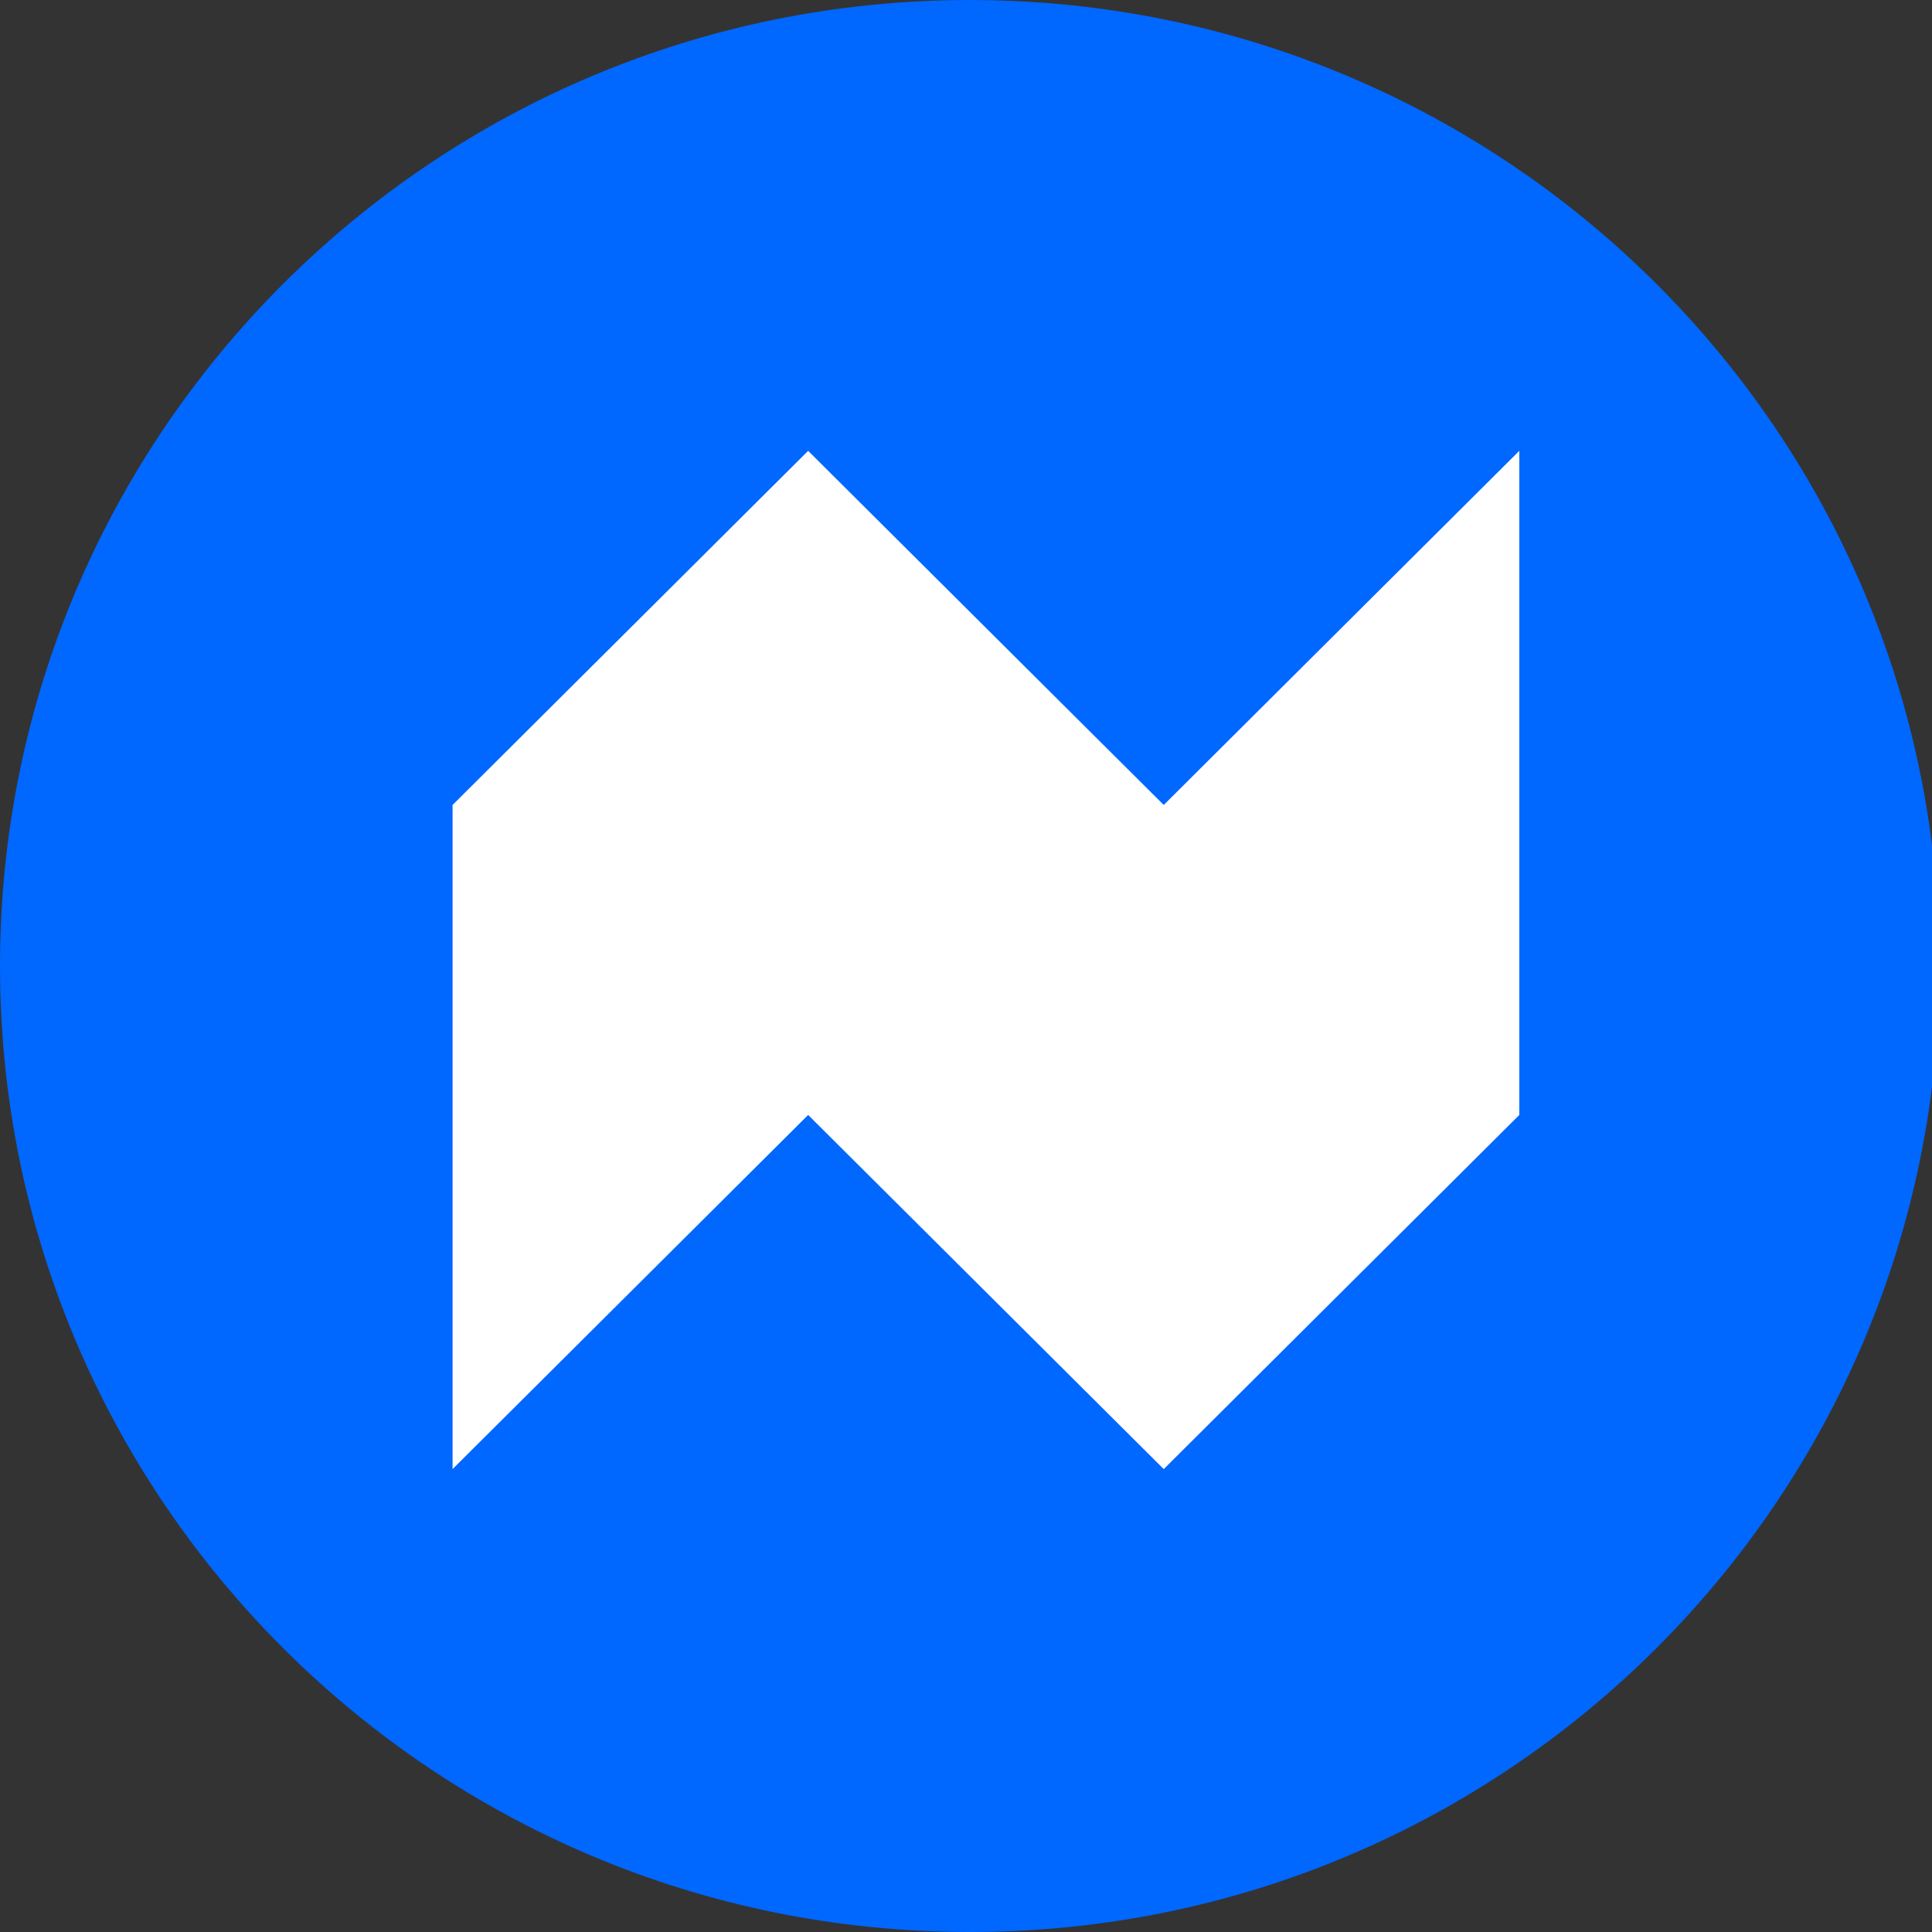<svg width="20" height="20" viewBox="0 0 20 20" fill="none" xmlns="http://www.w3.org/2000/svg">
<rect x="0" y="0" width="20" height="20" fill="#333333" stroke="none"/>
<g clip-path="url(#clip0_1228_17025)">
<path d="M26.771 16.359V5.932C26.771 4.845 27.043 3.92 27.585 3.157C28.128 2.386 28.781 2 29.545 2V12.415C29.545 13.502 29.274 14.431 28.732 15.202C28.189 15.974 27.536 16.359 26.771 16.359Z" fill="black"/>
<path d="M39.802 16.667V11.767C39.802 11.48 39.802 11.237 39.802 11.037C39.802 10.837 39.802 10.65 39.802 10.477C39.802 9.957 39.722 9.5 39.561 9.107C39.401 8.707 39.136 8.397 38.768 8.177C38.4 7.95 37.908 7.837 37.292 7.837C36.75 7.837 36.258 7.97 35.817 8.237C35.382 8.503 35.033 8.867 34.773 9.327C34.518 9.78 34.391 10.297 34.391 10.877L33.457 10.417C33.457 9.557 33.661 8.787 34.07 8.107C34.478 7.42 35.023 6.877 35.706 6.477C36.395 6.077 37.148 5.877 37.965 5.877C38.808 5.877 39.528 6.04 40.123 6.367C40.726 6.687 41.184 7.147 41.499 7.747C41.82 8.34 41.981 9.05 41.981 9.877C41.981 10.183 41.981 10.523 41.981 10.897C41.981 11.27 41.981 11.63 41.981 11.977V16.667H39.802ZM32.212 16.667V6.047H34.391V11.357V16.667H32.212Z" fill="black"/>
<path d="M49.006 16.847C48.651 16.847 48.296 16.81 47.941 16.737C47.593 16.663 47.272 16.53 46.978 16.337C46.69 16.137 46.459 15.853 46.285 15.487C46.111 15.12 46.024 14.64 46.024 14.047C46.024 13.907 46.024 13.76 46.024 13.607C46.024 13.453 46.024 13.297 46.024 13.137V7.847H43.464V6.047H44.809C45.097 6.047 45.321 6.037 45.482 6.017C45.649 5.99 45.77 5.933 45.843 5.847C45.924 5.753 45.974 5.607 45.994 5.407C46.014 5.207 46.024 4.933 46.024 4.587V2.537H48.203V6.047H51.465V7.847H48.203V12.557C48.203 12.69 48.203 12.823 48.203 12.957C48.203 13.09 48.203 13.213 48.203 13.327C48.203 13.86 48.266 14.28 48.393 14.587C48.527 14.893 48.828 15.047 49.297 15.047C49.498 15.047 49.688 15.03 49.869 14.997C50.05 14.963 50.187 14.927 50.281 14.887V16.657C50.16 16.703 49.989 16.747 49.769 16.787C49.548 16.827 49.293 16.847 49.006 16.847Z" fill="black"/>
<path d="M53.546 16.667V6.047H55.724V9.437L55.142 9.177C55.189 8.743 55.299 8.33 55.473 7.937C55.647 7.543 55.878 7.193 56.166 6.887C56.461 6.573 56.822 6.327 57.25 6.147C57.679 5.967 58.174 5.877 58.736 5.877C59.164 5.877 59.509 5.91 59.77 5.977C60.038 6.043 60.202 6.097 60.262 6.137L59.8 8.177C59.733 8.13 59.596 8.07 59.389 7.997C59.188 7.923 58.907 7.887 58.545 7.887C57.997 7.887 57.541 7.983 57.18 8.177C56.819 8.37 56.531 8.627 56.317 8.947C56.102 9.267 55.949 9.617 55.855 9.997C55.768 10.37 55.724 10.747 55.724 11.127V16.667H53.546Z" fill="black"/>
<path d="M65.515 16.877C64.712 16.877 64.006 16.75 63.397 16.497C62.794 16.243 62.326 15.88 61.991 15.407C61.656 14.933 61.489 14.363 61.489 13.697C61.489 12.983 61.676 12.393 62.051 11.927C62.433 11.46 62.955 11.1 63.617 10.847C64.287 10.587 65.046 10.417 65.896 10.337C67.161 10.21 68.051 10.087 68.567 9.967C69.089 9.847 69.35 9.65 69.35 9.377C69.35 9.37 69.35 9.363 69.35 9.357C69.35 8.817 69.119 8.407 68.657 8.127C68.195 7.847 67.536 7.707 66.679 7.707C65.776 7.707 65.076 7.867 64.581 8.187C64.093 8.5 63.848 9 63.848 9.687H61.71C61.71 8.873 61.921 8.183 62.342 7.617C62.771 7.05 63.36 6.62 64.109 6.327C64.859 6.027 65.719 5.877 66.689 5.877C67.579 5.877 68.389 6.013 69.119 6.287C69.855 6.553 70.441 6.953 70.876 7.487C71.311 8.02 71.528 8.683 71.528 9.477C71.528 9.617 71.528 9.757 71.528 9.897C71.528 10.03 71.528 10.167 71.528 10.307V14.547C71.528 14.793 71.538 15.033 71.558 15.267C71.579 15.493 71.615 15.697 71.669 15.877C71.729 16.083 71.799 16.253 71.88 16.387C71.967 16.52 72.037 16.613 72.091 16.667H69.922C69.882 16.627 69.822 16.543 69.741 16.417C69.668 16.283 69.601 16.13 69.54 15.957C69.48 15.79 69.433 15.6 69.4 15.387C69.373 15.167 69.36 14.93 69.36 14.677L69.761 14.957C69.561 15.343 69.256 15.68 68.848 15.967C68.446 16.253 67.961 16.477 67.392 16.637C66.83 16.797 66.204 16.877 65.515 16.877ZM65.967 15.077C66.589 15.077 67.154 14.98 67.663 14.787C68.178 14.587 68.59 14.287 68.898 13.887C69.206 13.48 69.36 12.97 69.36 12.357V10.597L69.872 11.267C69.444 11.433 68.918 11.57 68.296 11.677C67.68 11.777 67.044 11.86 66.388 11.927C65.485 12.007 64.805 12.163 64.35 12.397C63.895 12.623 63.668 13.003 63.668 13.537C63.668 14.05 63.855 14.437 64.23 14.697C64.611 14.95 65.19 15.077 65.967 15.077Z" fill="black"/>
<path d="M82.471 6.047L79.018 16.667H76.126L72.583 6.047H74.831L77.743 15.757H77.401L80.222 6.047H82.471Z" fill="black"/>
<path d="M84.613 12.117V10.427H92.464L92.162 10.927C92.162 10.887 92.162 10.847 92.162 10.807C92.162 10.76 92.162 10.72 92.162 10.687C92.162 10.147 92.045 9.65 91.811 9.197C91.577 8.737 91.225 8.37 90.757 8.097C90.295 7.817 89.716 7.677 89.02 7.677C88.324 7.677 87.712 7.827 87.183 8.127C86.661 8.42 86.253 8.84 85.958 9.387C85.671 9.927 85.527 10.577 85.527 11.337C85.527 12.11 85.667 12.777 85.948 13.337C86.229 13.89 86.634 14.317 87.163 14.617C87.692 14.917 88.324 15.067 89.06 15.067C89.576 15.067 90.021 15.017 90.396 14.917C90.777 14.81 91.088 14.67 91.329 14.497C91.577 14.323 91.764 14.137 91.891 13.937C92.019 13.73 92.092 13.527 92.112 13.327H94.281C94.241 13.76 94.097 14.19 93.849 14.617C93.608 15.037 93.263 15.42 92.815 15.767C92.373 16.107 91.831 16.38 91.189 16.587C90.553 16.787 89.82 16.887 88.99 16.887C87.879 16.887 86.905 16.653 86.069 16.187C85.232 15.72 84.579 15.073 84.111 14.247C83.642 13.413 83.408 12.46 83.408 11.387C83.408 10.293 83.646 9.333 84.121 8.507C84.596 7.68 85.255 7.037 86.099 6.577C86.942 6.11 87.909 5.877 89 5.877C90.111 5.877 91.072 6.11 91.881 6.577C92.698 7.043 93.327 7.687 93.769 8.507C94.21 9.327 94.431 10.27 94.431 11.337C94.431 11.463 94.428 11.61 94.421 11.777C94.415 11.943 94.405 12.057 94.391 12.117H84.613Z" fill="black"/>
<path d="M96.86 16.667V6.047H99.038V9.437L98.456 9.177C98.503 8.743 98.613 8.33 98.787 7.937C98.961 7.543 99.192 7.193 99.48 6.887C99.774 6.573 100.136 6.327 100.564 6.147C100.992 5.967 101.488 5.877 102.05 5.877C102.478 5.877 102.823 5.91 103.084 5.977C103.352 6.043 103.516 6.097 103.576 6.137L103.114 8.177C103.047 8.13 102.91 8.07 102.702 7.997C102.502 7.923 102.221 7.887 101.859 7.887C101.31 7.887 100.855 7.983 100.494 8.177C100.132 8.37 99.845 8.627 99.63 8.947C99.416 9.267 99.262 9.617 99.169 9.997C99.082 10.37 99.038 10.747 99.038 11.127V16.667H96.86Z" fill="black"/>
<path d="M109.33 16.877C108.695 16.877 108.096 16.807 107.533 16.667C106.971 16.527 106.476 16.323 106.048 16.057C105.626 15.783 105.295 15.447 105.054 15.047C104.82 14.647 104.702 14.183 104.702 13.657C104.702 13.61 104.702 13.563 104.702 13.517C104.702 13.463 104.702 13.42 104.702 13.387H106.871C106.871 13.42 106.871 13.45 106.871 13.477C106.871 13.503 106.871 13.54 106.871 13.587C106.871 14.073 107.095 14.443 107.544 14.697C107.999 14.943 108.614 15.067 109.391 15.067C109.846 15.067 110.261 15.02 110.636 14.927C111.017 14.833 111.318 14.69 111.539 14.497C111.767 14.303 111.88 14.057 111.88 13.757C111.88 13.27 111.64 12.923 111.158 12.717C110.682 12.51 109.96 12.327 108.989 12.167C108.46 12.073 107.948 11.953 107.453 11.807C106.965 11.66 106.523 11.467 106.128 11.227C105.74 10.98 105.429 10.677 105.194 10.317C104.967 9.95 104.853 9.51 104.853 8.997C104.853 8.33 105.054 7.763 105.455 7.297C105.857 6.83 106.399 6.477 107.082 6.237C107.764 5.997 108.517 5.877 109.341 5.877C110.137 5.877 110.873 6.007 111.549 6.267C112.232 6.52 112.781 6.89 113.196 7.377C113.611 7.857 113.818 8.447 113.818 9.147C113.818 9.173 113.818 9.203 113.818 9.237C113.818 9.27 113.818 9.3 113.818 9.327H111.66C111.66 9.3 111.66 9.277 111.66 9.257C111.66 9.237 111.66 9.213 111.66 9.187C111.66 8.84 111.549 8.557 111.328 8.337C111.107 8.117 110.82 7.953 110.465 7.847C110.117 7.733 109.745 7.677 109.351 7.677C108.989 7.677 108.624 7.717 108.256 7.797C107.895 7.87 107.594 8 107.353 8.187C107.112 8.367 106.991 8.613 106.991 8.927C106.991 9.247 107.108 9.503 107.343 9.697C107.577 9.883 107.908 10.04 108.337 10.167C108.765 10.287 109.264 10.397 109.832 10.497C110.354 10.59 110.863 10.71 111.358 10.857C111.854 10.997 112.299 11.183 112.694 11.417C113.095 11.65 113.413 11.95 113.647 12.317C113.888 12.683 114.009 13.133 114.009 13.667C114.009 14.22 113.882 14.697 113.627 15.097C113.373 15.497 113.025 15.83 112.583 16.097C112.148 16.357 111.65 16.55 111.087 16.677C110.532 16.81 109.946 16.877 109.33 16.877Z" fill="black"/>
<path d="M117.182 12.117V10.427H125.032L124.731 10.927C124.731 10.887 124.731 10.847 124.731 10.807C124.731 10.76 124.731 10.72 124.731 10.687C124.731 10.147 124.614 9.65 124.38 9.197C124.146 8.737 123.794 8.37 123.326 8.097C122.864 7.817 122.285 7.677 121.589 7.677C120.893 7.677 120.28 7.827 119.752 8.127C119.23 8.42 118.821 8.84 118.527 9.387C118.239 9.927 118.095 10.577 118.095 11.337C118.095 12.11 118.236 12.777 118.517 13.337C118.798 13.89 119.203 14.317 119.732 14.617C120.26 14.917 120.893 15.067 121.629 15.067C122.144 15.067 122.589 15.017 122.964 14.917C123.346 14.81 123.657 14.67 123.898 14.497C124.146 14.323 124.333 14.137 124.46 13.937C124.587 13.73 124.661 13.527 124.681 13.327H126.849C126.809 13.76 126.665 14.19 126.418 14.617C126.177 15.037 125.832 15.42 125.384 15.767C124.942 16.107 124.4 16.38 123.757 16.587C123.122 16.787 122.389 16.887 121.559 16.887C120.448 16.887 119.474 16.653 118.637 16.187C117.801 15.72 117.148 15.073 116.68 14.247C116.211 13.413 115.977 12.46 115.977 11.387C115.977 10.293 116.215 9.333 116.69 8.507C117.165 7.68 117.824 7.037 118.667 6.577C119.511 6.11 120.478 5.877 121.569 5.877C122.68 5.877 123.64 6.11 124.45 6.577C125.267 7.043 125.896 7.687 126.337 8.507C126.779 9.327 127 10.27 127 11.337C127 11.463 126.997 11.61 126.99 11.777C126.983 11.943 126.973 12.057 126.96 12.117H117.182Z" fill="black"/>
<path d="M20.078 10C20.078 15.523 15.584 20 10.039 20C4.495 20 0 15.523 0 10C0 4.477 4.495 0 10.039 0C15.584 0 20.078 4.477 20.078 10Z" fill="#0067FF"/>
<path d="M15.728 4.667V11.542L12.047 15.208L8.366 11.542L4.685 15.208V8.333L8.366 4.667L12.047 8.333L15.728 4.667Z" fill="white"/>
</g>
<defs>
<clipPath id="clip0_1228_17025">
<rect width="20" height="20" fill="white"/>
</clipPath>
</defs>
</svg>
